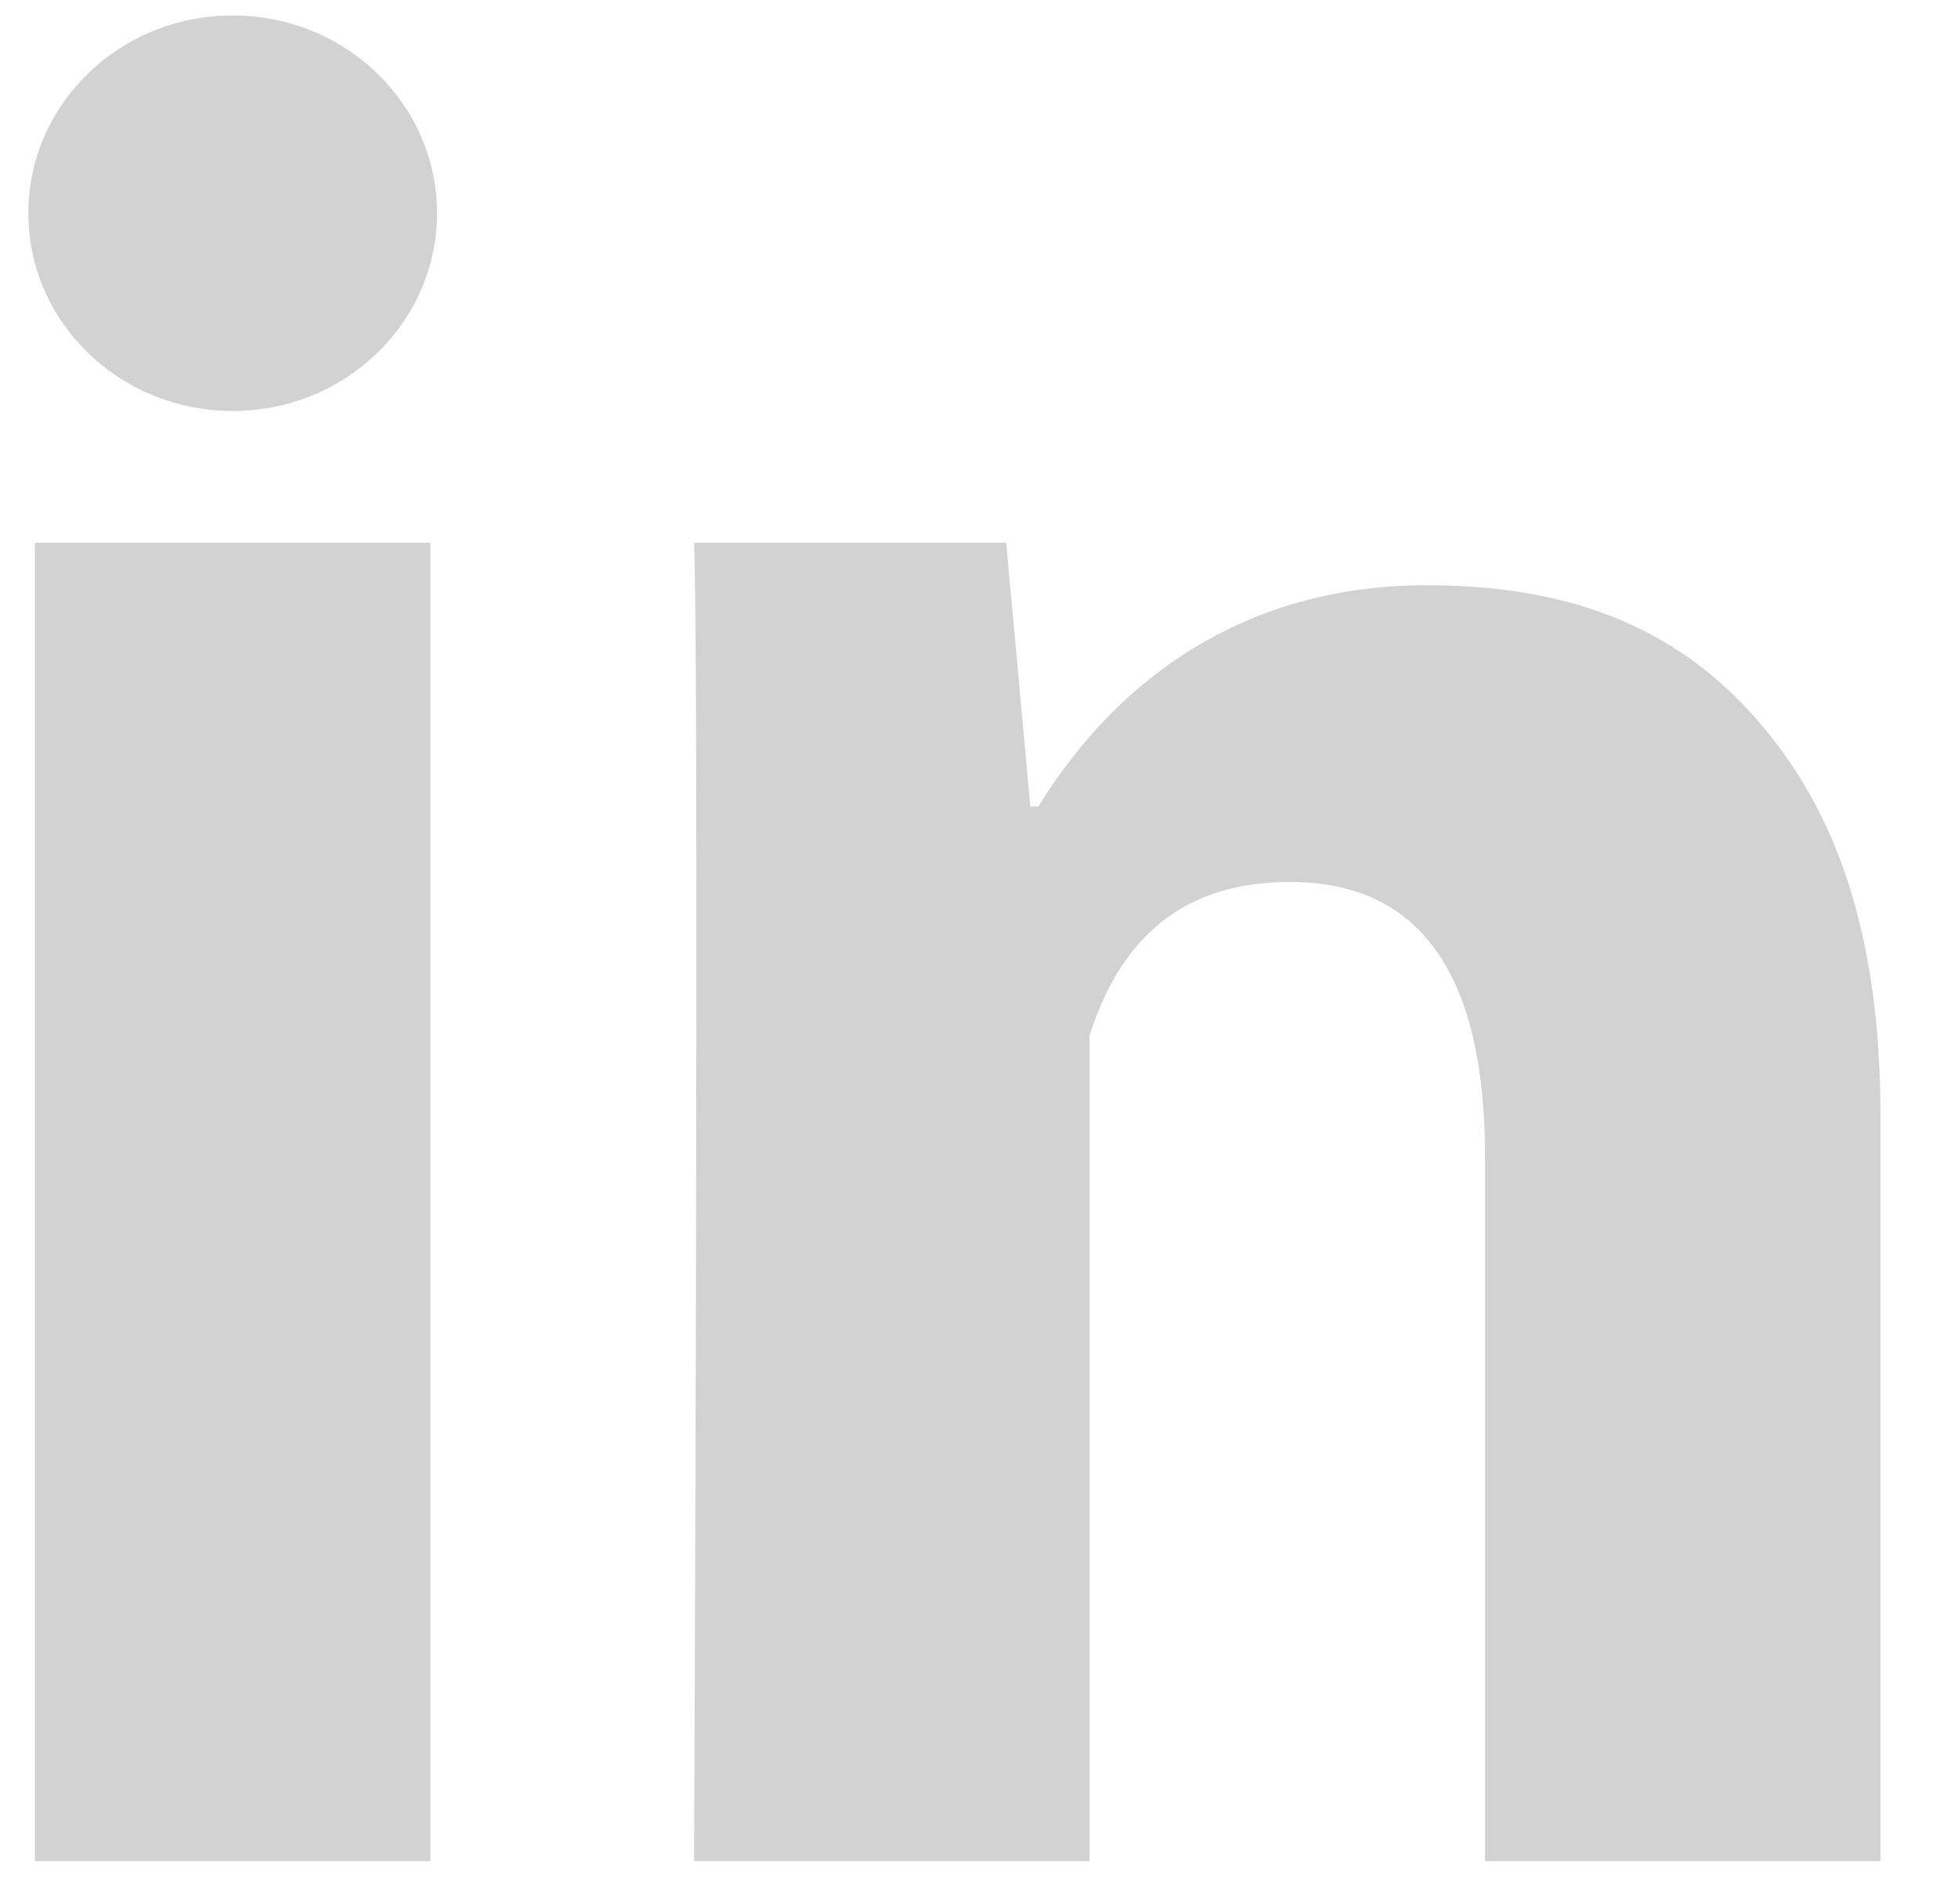 <svg width="36" height="35" viewBox="0 0 36 35" fill="none" xmlns="http://www.w3.org/2000/svg">
<path d="M7.913 34.218H0.642V9.979H7.913V34.218ZM34.575 34.218H27.304V21.27C27.304 17.896 26.102 16.216 23.719 16.216C21.831 16.216 20.634 17.157 20.032 19.04V34.218H12.761C12.761 34.218 12.858 12.403 12.761 9.979H18.5L18.944 14.827H19.094C20.585 12.403 22.968 10.76 26.235 10.76C28.72 10.76 30.729 11.451 32.263 13.186C33.807 14.924 34.575 17.256 34.575 20.53V34.218Z" fill="#D2D2D2"/>
<path d="M4.278 7.556C6.353 7.556 8.035 5.928 8.035 3.92C8.035 1.912 6.353 0.284 4.278 0.284C2.203 0.284 0.521 1.912 0.521 3.92C0.521 5.928 2.203 7.556 4.278 7.556Z" fill="#D2D2D2"/>
</svg>
